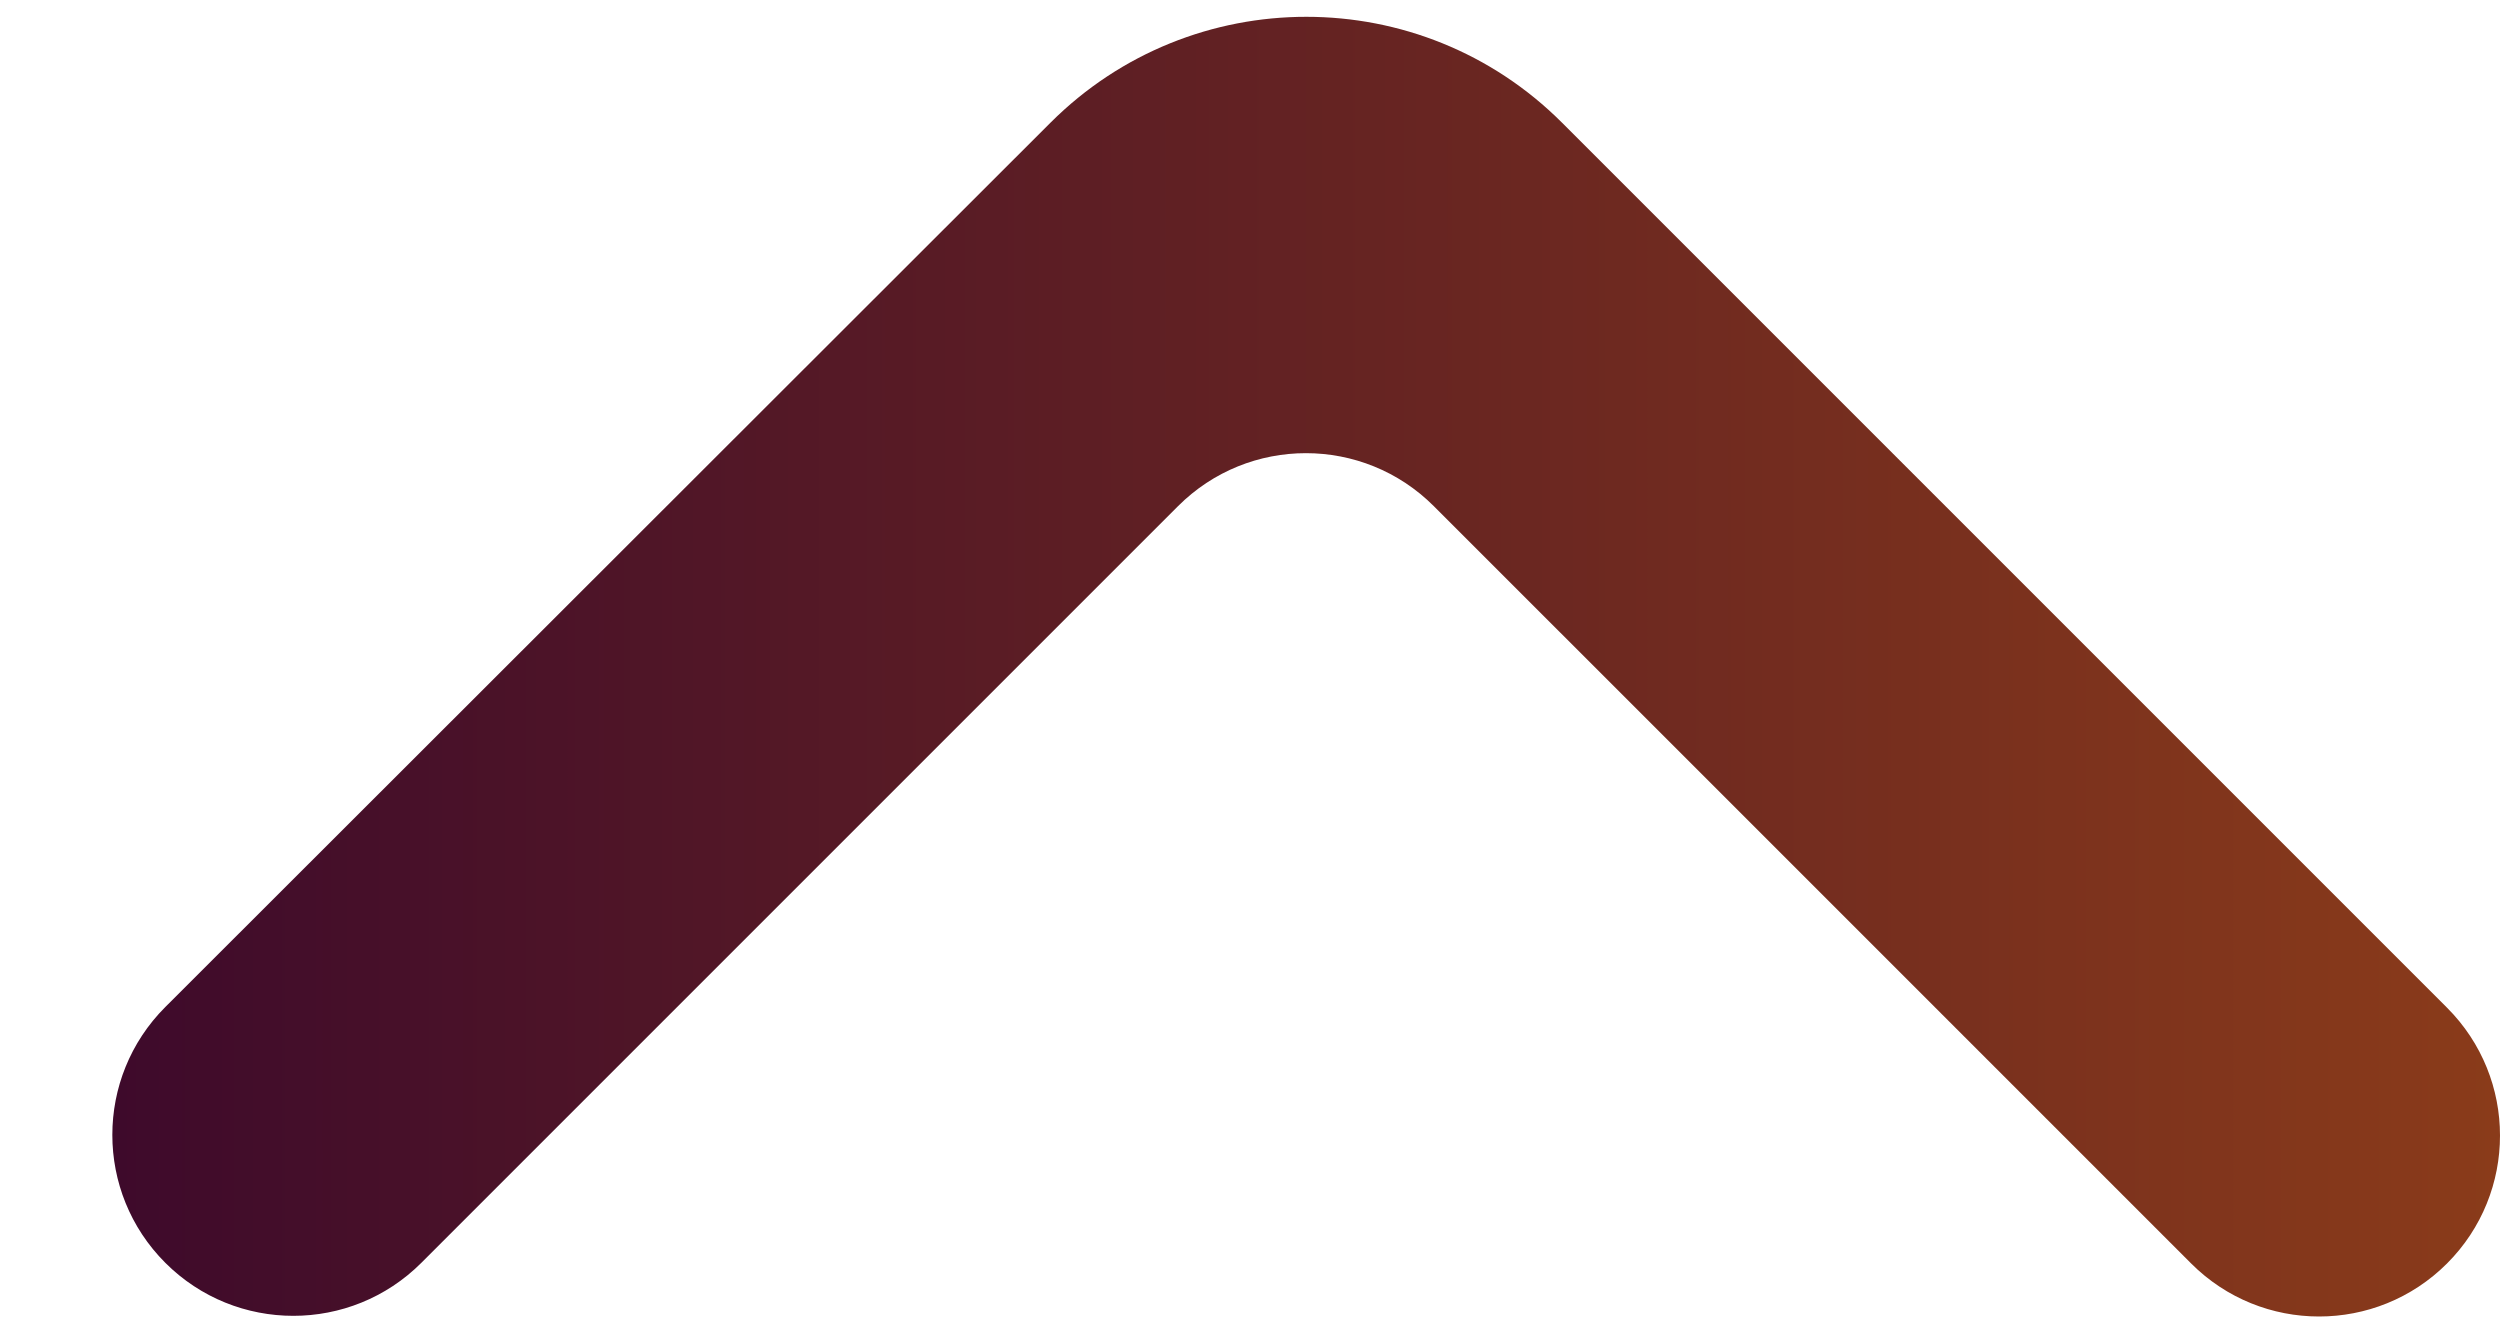 <svg width="15" height="8" viewBox="0 0 15 8" fill="none" xmlns="http://www.w3.org/2000/svg">
<path d="M0.992 6.042C0.568 6.466 0.568 7.153 0.992 7.577C1.416 8.001 2.104 8.001 2.528 7.577L7.068 3.037C7.492 2.613 8.179 2.613 8.603 3.037L13.147 7.581C13.571 8.005 14.258 8.005 14.682 7.581C15.106 7.157 15.106 6.47 14.682 6.046L9.373 0.737C8.526 -0.111 7.151 -0.111 6.303 0.736L0.992 6.042Z" fill="url(#paint0_linear_78_5530)"/>
<defs>
<linearGradient id="paint0_linear_78_5530" x1="0.674" y1="4" x2="15" y2="4" gradientUnits="userSpaceOnUse">
<stop stop-color="#3E0A2B"/>
<stop offset="1" stop-color="#8A3B1A"/>
</linearGradient>
</defs>
</svg>
